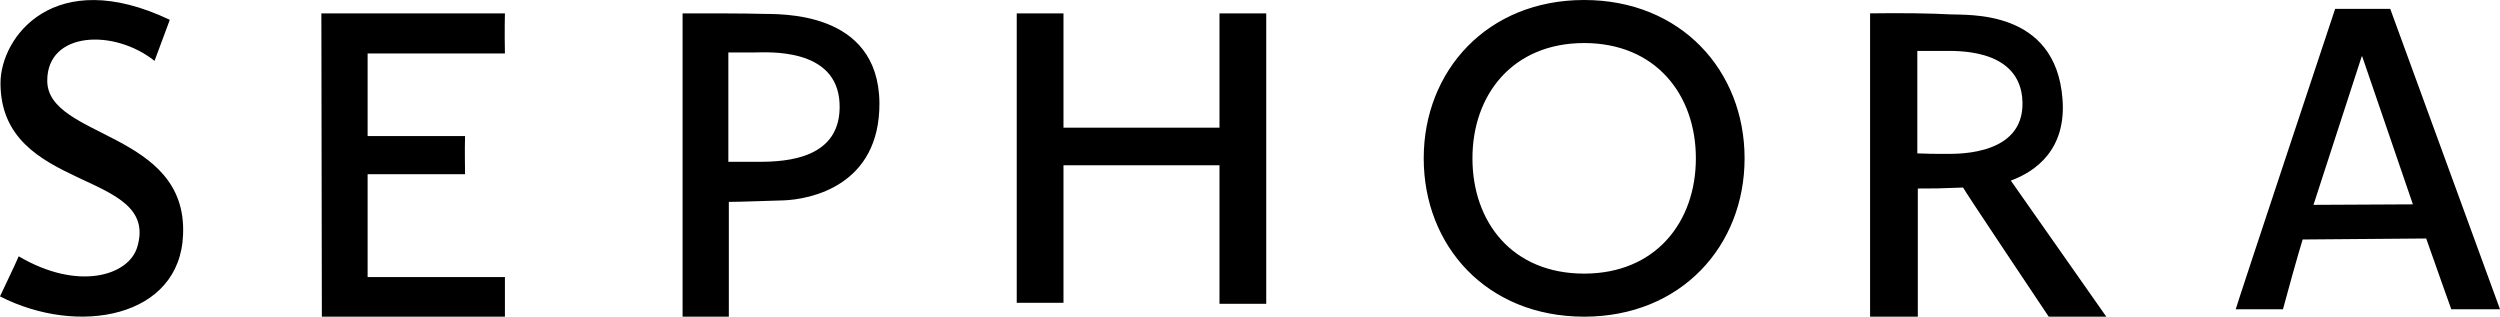 <svg width="150" height="19" viewBox="0 0 150 19" fill="none" xmlns="http://www.w3.org/2000/svg">
<g clip-path="url(#clip0_4122_254)">
<path fill-rule="evenodd" clip-rule="evenodd" d="M10.187 1.188C10.187 1.188 10.128 1.366 9.272 3.652C6.85 1.722 2.835 1.87 2.835 4.839C2.835 8.312 11.25 7.867 10.984 14.072C10.807 19.059 4.695 20.188 0 17.783C0.413 16.892 0.827 16.061 1.122 15.378C4.695 17.486 7.736 16.536 8.238 14.814C9.626 10.153 0.03 11.608 0.03 4.987C0.03 2.227 3.248 -2.108 10.187 1.188ZM19.282 0.802H30.295C30.295 0.802 30.266 1.811 30.295 3.206H22.057V8.164H27.904C27.874 9.144 27.904 9.916 27.904 10.45H22.057V16.625H30.295C30.295 17.427 30.295 18.198 30.295 19H19.311L19.282 0.802ZM45.532 9.708C44.852 9.708 44.38 9.708 43.701 9.708C43.701 6.323 43.701 3.147 43.701 3.147C43.701 3.147 44.498 3.147 45.266 3.147C46.004 3.147 50.226 2.82 50.374 6.205C50.522 9.53 47.185 9.708 45.532 9.708ZM45.709 0.831C44.734 0.802 42.697 0.802 40.955 0.802V19H43.73C43.73 19 43.73 15.527 43.73 12.113C44.41 12.113 45.856 12.053 47.008 12.023C48.602 11.964 52.795 11.162 52.766 6.175C52.707 0.564 46.683 0.861 45.709 0.831ZM116.811 9.233C116.161 9.233 115.689 9.233 115.039 9.203C115.039 5.997 115.039 3.058 115.039 3.058C115.039 3.058 115.807 3.058 116.545 3.058C117.254 3.058 121.004 2.85 121.329 5.819C121.683 9.292 117.579 9.233 116.811 9.233ZM122.923 19H126.378L120.65 10.836C122.185 10.272 123.986 8.936 123.75 5.938C123.337 0.534 118.081 0.92 116.959 0.861C116.014 0.802 113.976 0.772 112.205 0.802V19H115.069C115.069 19 115.069 14.933 115.069 11.311C116.014 11.311 116.368 11.311 117.785 11.252C117.756 11.281 122.923 19 122.923 19ZM73.169 7.659V0.802H75.974V18.228H73.169V9.916H63.809V18.169H61.004V0.802H63.809V7.659H73.169ZM95.049 0C89.232 0 85.423 4.245 85.423 9.5C85.423 14.755 89.203 19 95.049 19C100.866 19 104.675 14.755 104.675 9.5C104.675 4.245 100.866 0 95.049 0ZM95.049 2.583C90.768 2.583 88.347 5.67 88.347 9.5C88.347 13.33 90.738 16.417 95.049 16.417C99.331 16.417 101.752 13.33 101.752 9.5C101.752 5.67 99.331 2.583 95.049 2.583ZM138.809 12.291L144.774 12.261L141.732 3.384H141.703L138.809 12.291ZM140.108 0.534H143.415L150 18.555H147.077C147.077 18.555 146.427 16.744 145.571 14.309L138.159 14.369C138.159 14.369 137.864 15.289 136.978 18.555H134.144C134.114 18.555 140.108 0.534 140.108 0.534Z" fill="black" style="fill:black;fill-opacity:1;"/>
</g>
<defs>
<clipPath id="clip0_4122_254">
<rect width="150" height="19" fill="white" style="fill:white;fill-opacity:1;"/>
</clipPath>
</defs>
</svg>
